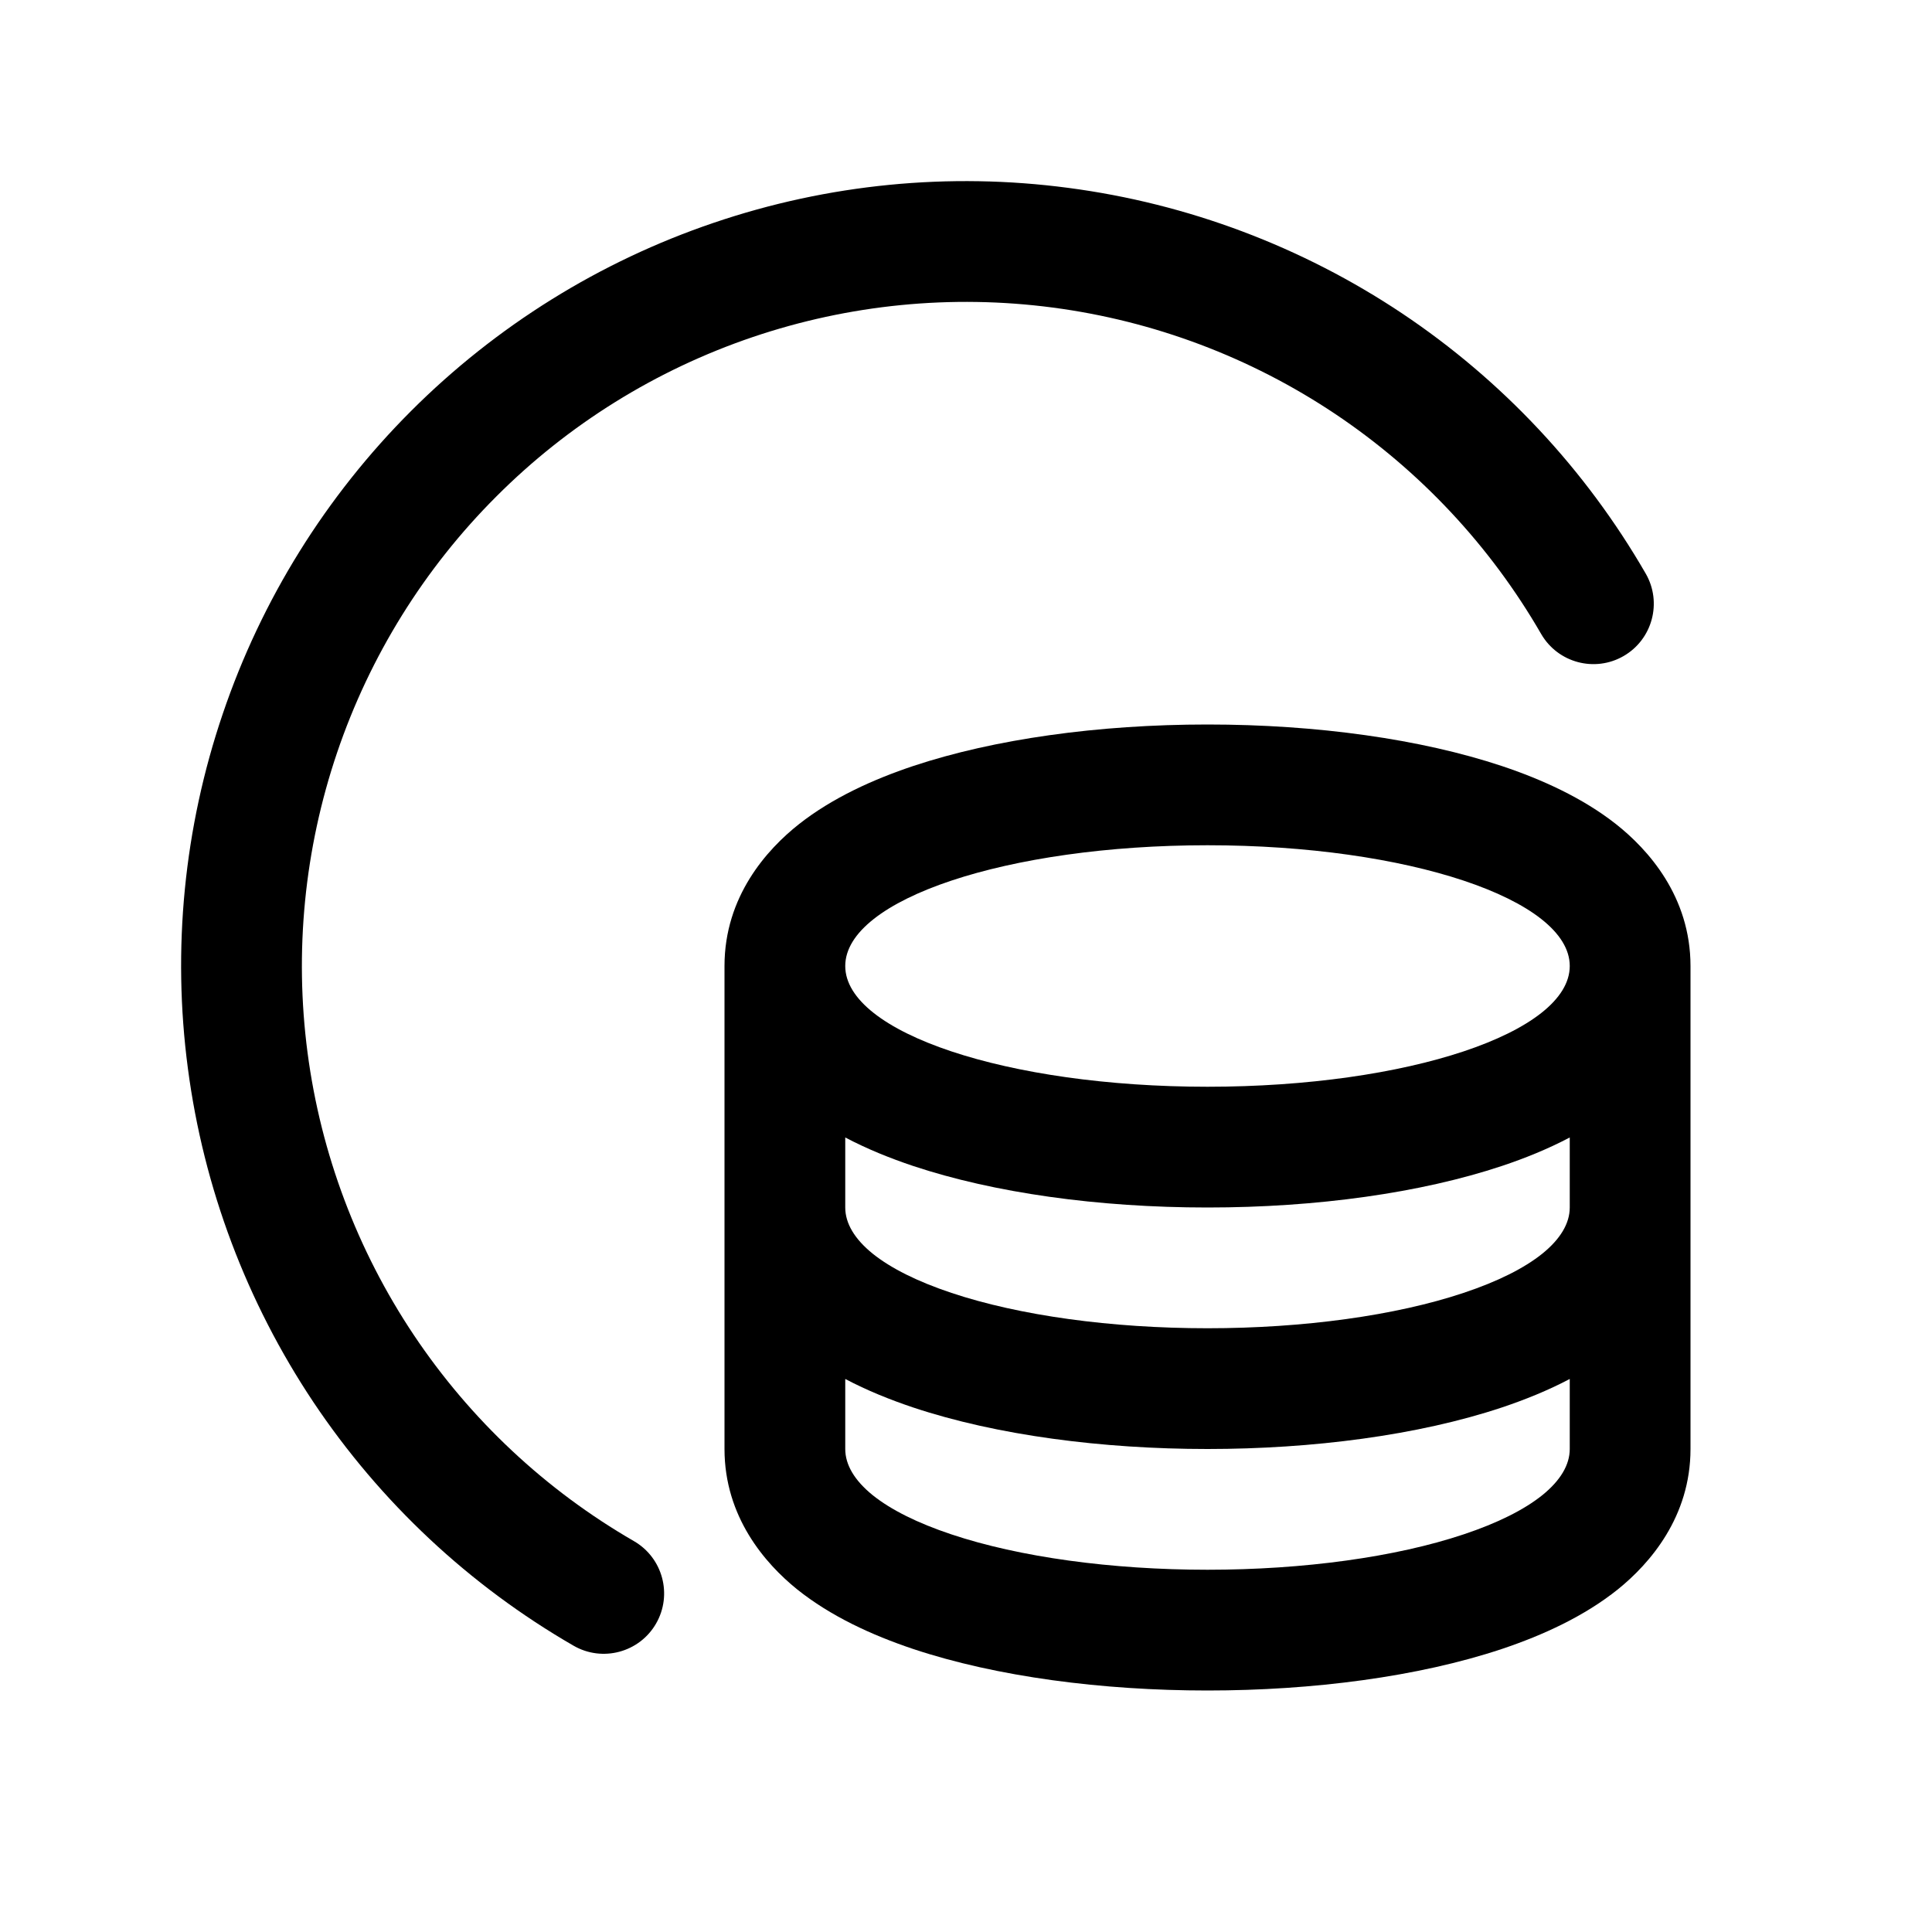 <svg width="16" height="16" viewBox="0 0 16 16" fill="none" xmlns="http://www.w3.org/2000/svg">
<path d="M8.718 2.547C7.881 2.437 7.031 2.521 6.232 2.792C5.433 3.063 4.707 3.514 4.111 4.111C3.514 4.707 3.063 5.433 2.792 6.232C2.521 7.031 2.437 7.881 2.547 8.718C2.657 9.554 2.958 10.354 3.427 11.056C3.896 11.757 4.519 12.341 5.25 12.763C5.489 12.901 5.571 13.207 5.433 13.446C5.295 13.685 4.989 13.767 4.75 13.629C3.887 13.131 3.149 12.44 2.595 11.611C2.042 10.782 1.686 9.837 1.556 8.848C1.425 7.86 1.524 6.855 1.845 5.911C2.165 4.967 2.699 4.109 3.404 3.404C4.109 2.699 4.967 2.165 5.911 1.845C6.855 1.524 7.86 1.425 8.848 1.556C9.837 1.686 10.782 2.042 11.611 2.595C12.44 3.149 13.131 3.887 13.629 4.75C13.767 4.989 13.685 5.295 13.446 5.433C13.207 5.571 12.901 5.489 12.763 5.25C12.341 4.519 11.757 3.896 11.056 3.427C10.354 2.958 9.554 2.657 8.718 2.547Z" fill="#14141F" fill-opacity="0.56" style="fill:#14141F;fill:color(display-p3 0.078 0.078 0.122);fill-opacity:0.56;"/>
<path fill-rule="evenodd" clip-rule="evenodd" d="M14 12C14 12.562 13.664 12.948 13.399 13.162C13.122 13.384 12.781 13.541 12.438 13.656C11.745 13.887 10.869 14 10 14C9.131 14 8.255 13.887 7.562 13.656C7.219 13.541 6.878 13.384 6.601 13.162C6.336 12.948 6 12.562 6 12V8C6 7.424 6.351 7.035 6.617 6.825C6.894 6.607 7.233 6.454 7.562 6.344C8.232 6.121 9.094 6 10 6C10.906 6 11.768 6.121 12.438 6.344C12.767 6.454 13.106 6.607 13.383 6.825C13.649 7.035 14 7.424 14 8V12ZM10 10C10.906 10 11.768 9.879 12.438 9.656C12.627 9.593 12.818 9.516 13 9.42V10C13 10.131 12.923 10.261 12.772 10.383C12.622 10.503 12.403 10.613 12.121 10.707C11.559 10.895 10.796 11 10 11C9.204 11 8.441 10.895 7.879 10.707C7.597 10.613 7.378 10.503 7.228 10.383C7.077 10.261 7 10.131 7 10V9.42C7.182 9.516 7.374 9.593 7.562 9.656C8.232 9.879 9.094 10 10 10ZM13 11.42C12.82 11.515 12.629 11.592 12.438 11.656C11.745 11.887 10.869 12 10 12C9.131 12 8.255 11.887 7.562 11.656C7.371 11.592 7.18 11.515 7 11.42V12C7 12.131 7.077 12.261 7.228 12.383C7.378 12.503 7.597 12.613 7.879 12.707C8.441 12.895 9.204 13 10 13C10.796 13 11.559 12.895 12.121 12.707C12.403 12.613 12.622 12.503 12.772 12.383C12.923 12.261 13 12.131 13 12V11.42ZM13 8C13 8.552 11.657 9 10 9C8.343 9 7 8.552 7 8C7 7.448 8.343 7 10 7C11.657 7 13 7.448 13 8Z" fill="#14141F" fill-opacity="0.56" style="fill:#14141F;fill:color(display-p3 0.078 0.078 0.122);fill-opacity:0.56;"/>
</svg>
